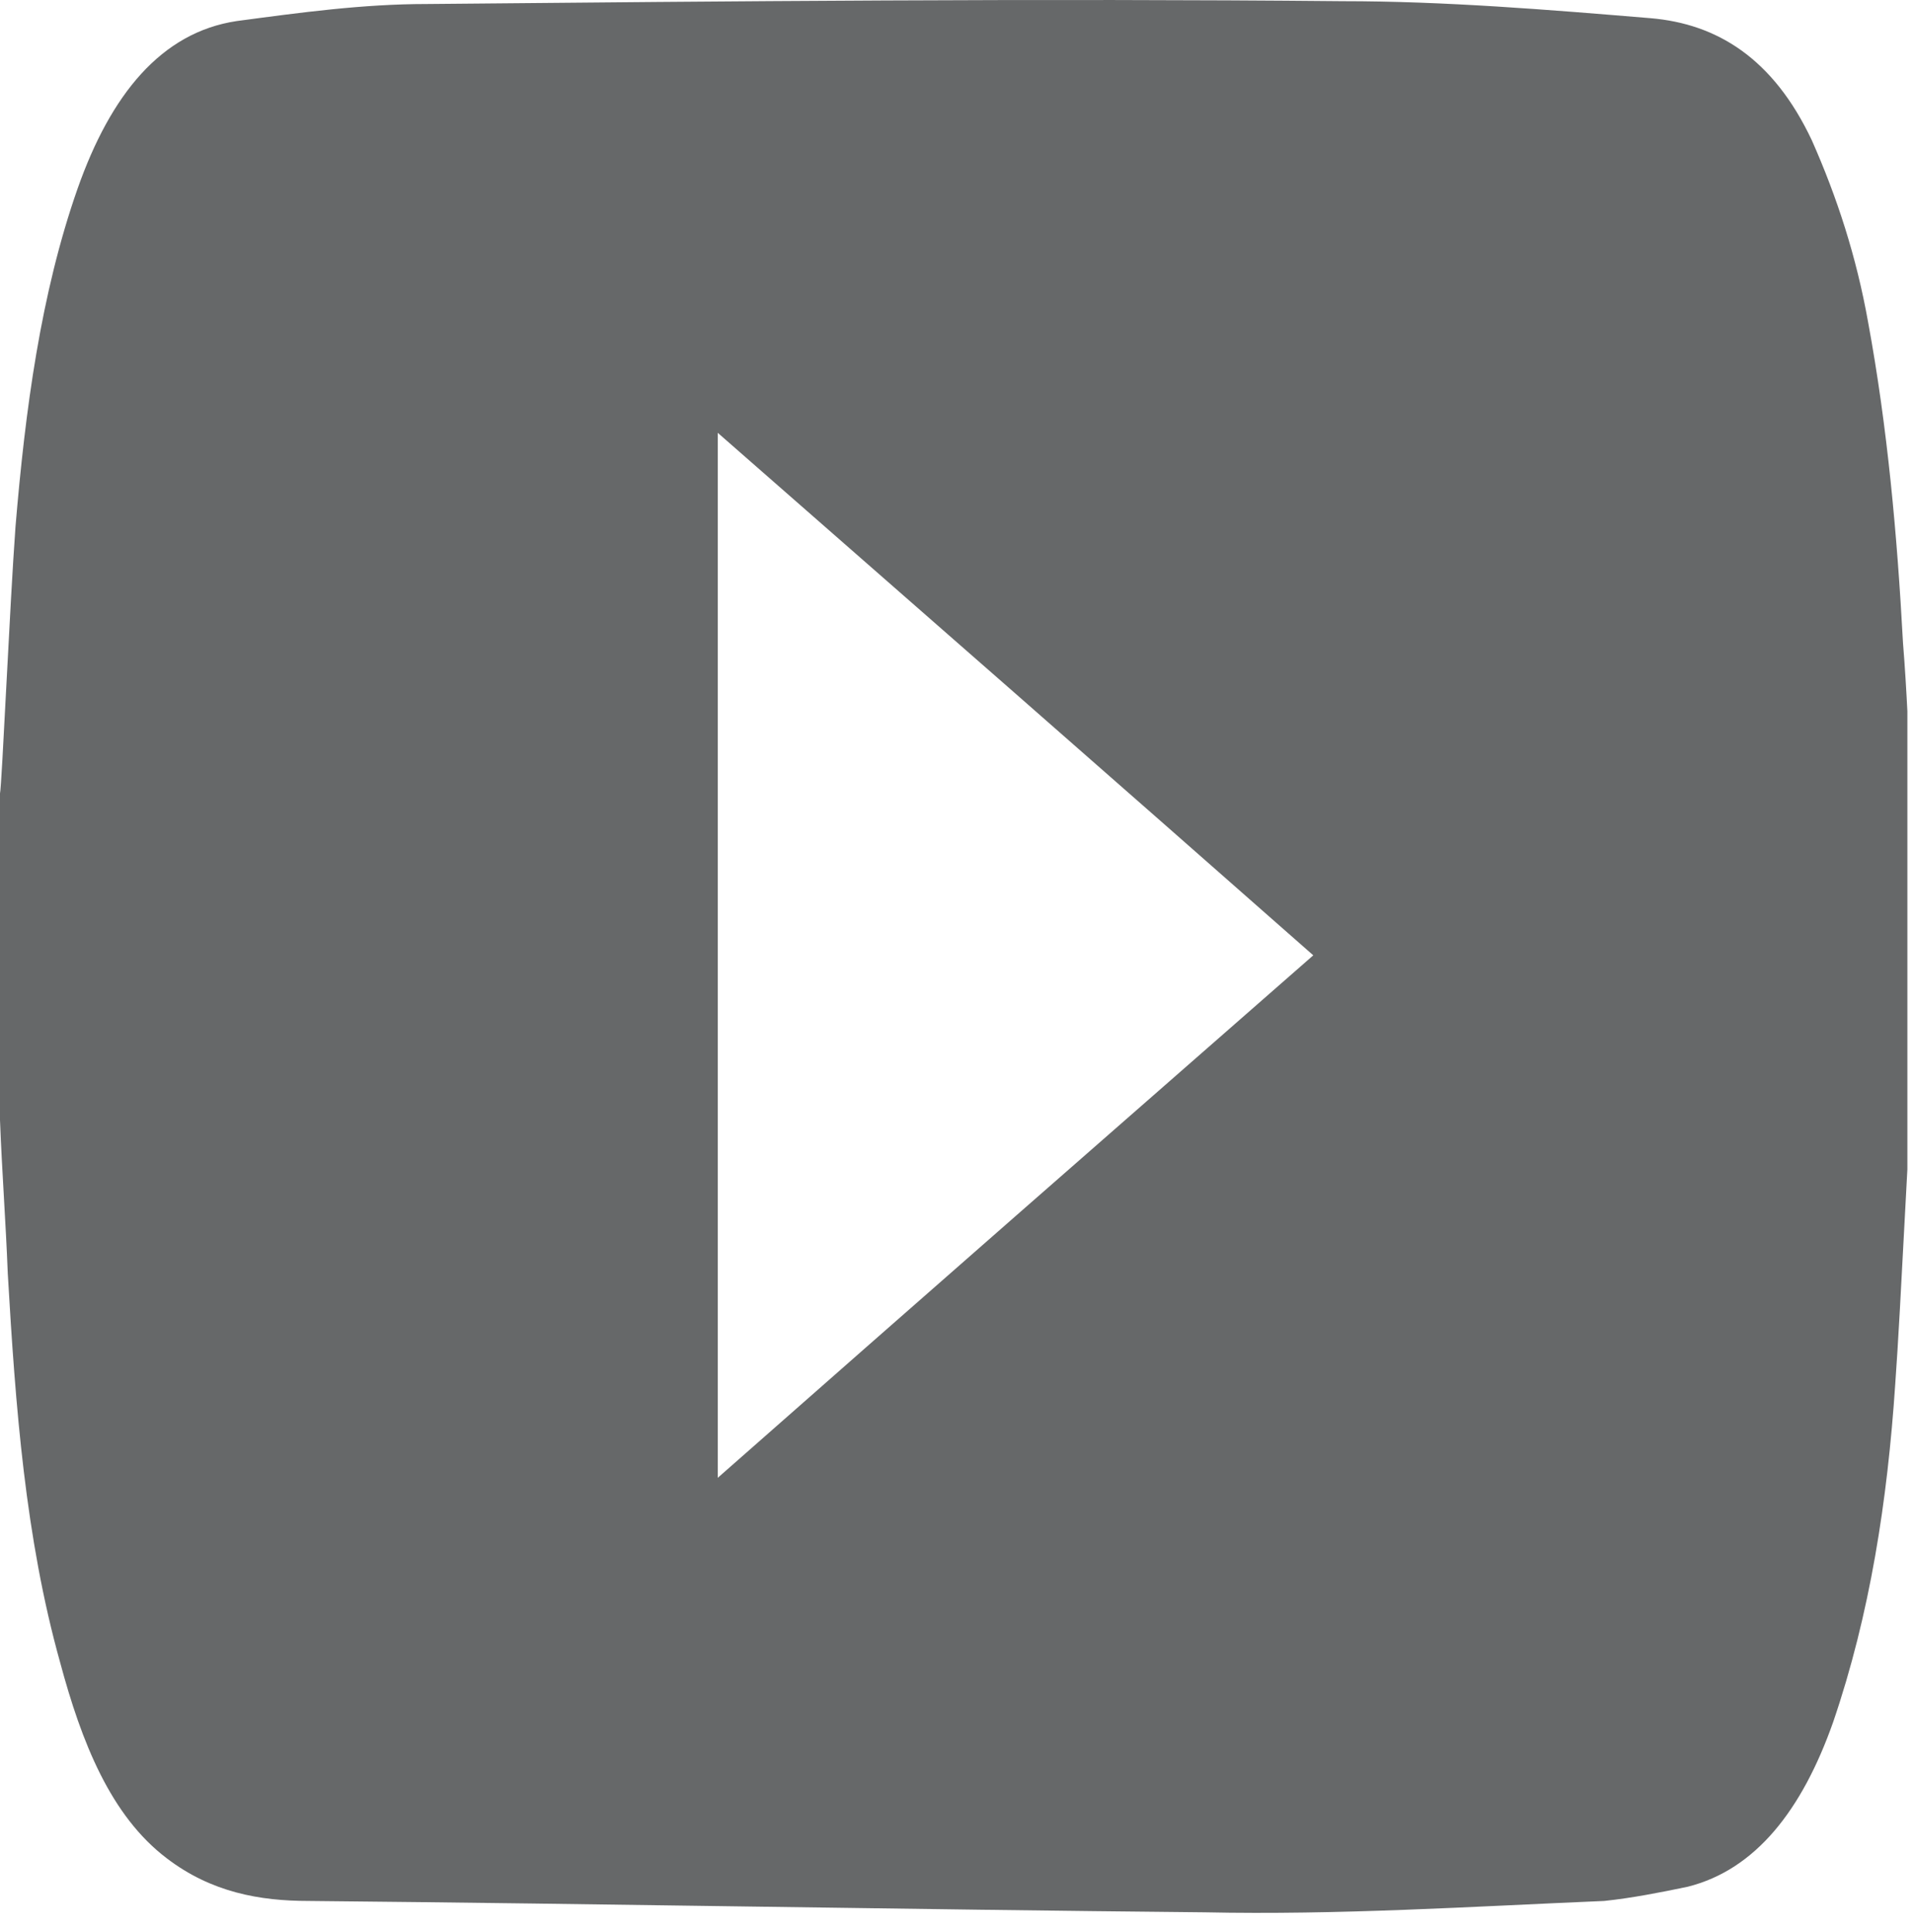 <svg width="102" height="103" viewBox="0 0 102 103" fill="none" xmlns="http://www.w3.org/2000/svg">
<g clip-path="url(#clip0_0_1)">
<path d="M101.881 42.158C101.984 47.155 102.087 52.303 101.881 59.572C101.777 60.026 101.363 69.566 101.053 73.805C100.639 80.014 99.709 86.071 97.743 91.825C96.088 96.519 93.606 99.699 89.986 100.607C88.538 100.91 86.986 101.213 85.538 101.364C78.401 101.667 71.368 102.121 64.231 101.97C48.303 101.819 32.374 101.516 16.446 101.364C13.86 101.364 11.274 100.91 8.895 99.093C5.896 96.822 4.344 92.885 3.206 88.645C1.345 81.982 0.827 75.017 0.414 67.9C0.31 65.174 0.103 62.449 0 59.723C0 53.969 0 48.064 0 42.309C0.103 41.855 0.517 32.316 0.827 28.076C1.345 21.867 2.172 15.659 4.137 10.057C5.896 5.06 8.585 1.728 12.619 1.123C16.032 0.668 19.342 0.214 22.755 0.214C38.994 0.063 55.336 -0.089 71.575 0.063C77.057 0.063 82.539 0.517 88.021 0.971C91.537 1.274 94.537 3.091 96.606 7.482C97.95 10.511 98.984 13.691 99.605 17.173C100.639 22.776 101.157 28.53 101.467 34.284C101.674 36.858 101.777 39.432 101.881 42.158ZM38.27 78.802C48.923 69.414 59.473 60.177 70.023 50.941C59.37 41.552 48.82 32.316 38.27 23.079C38.27 41.704 38.27 60.026 38.27 78.802Z" fill="#666869"/>
</g>
<defs>
<clipPath id="clip0_0_1">
<rect width="101.7" height="102.1" fill="white"/>
</clipPath>
</defs>
</svg>
